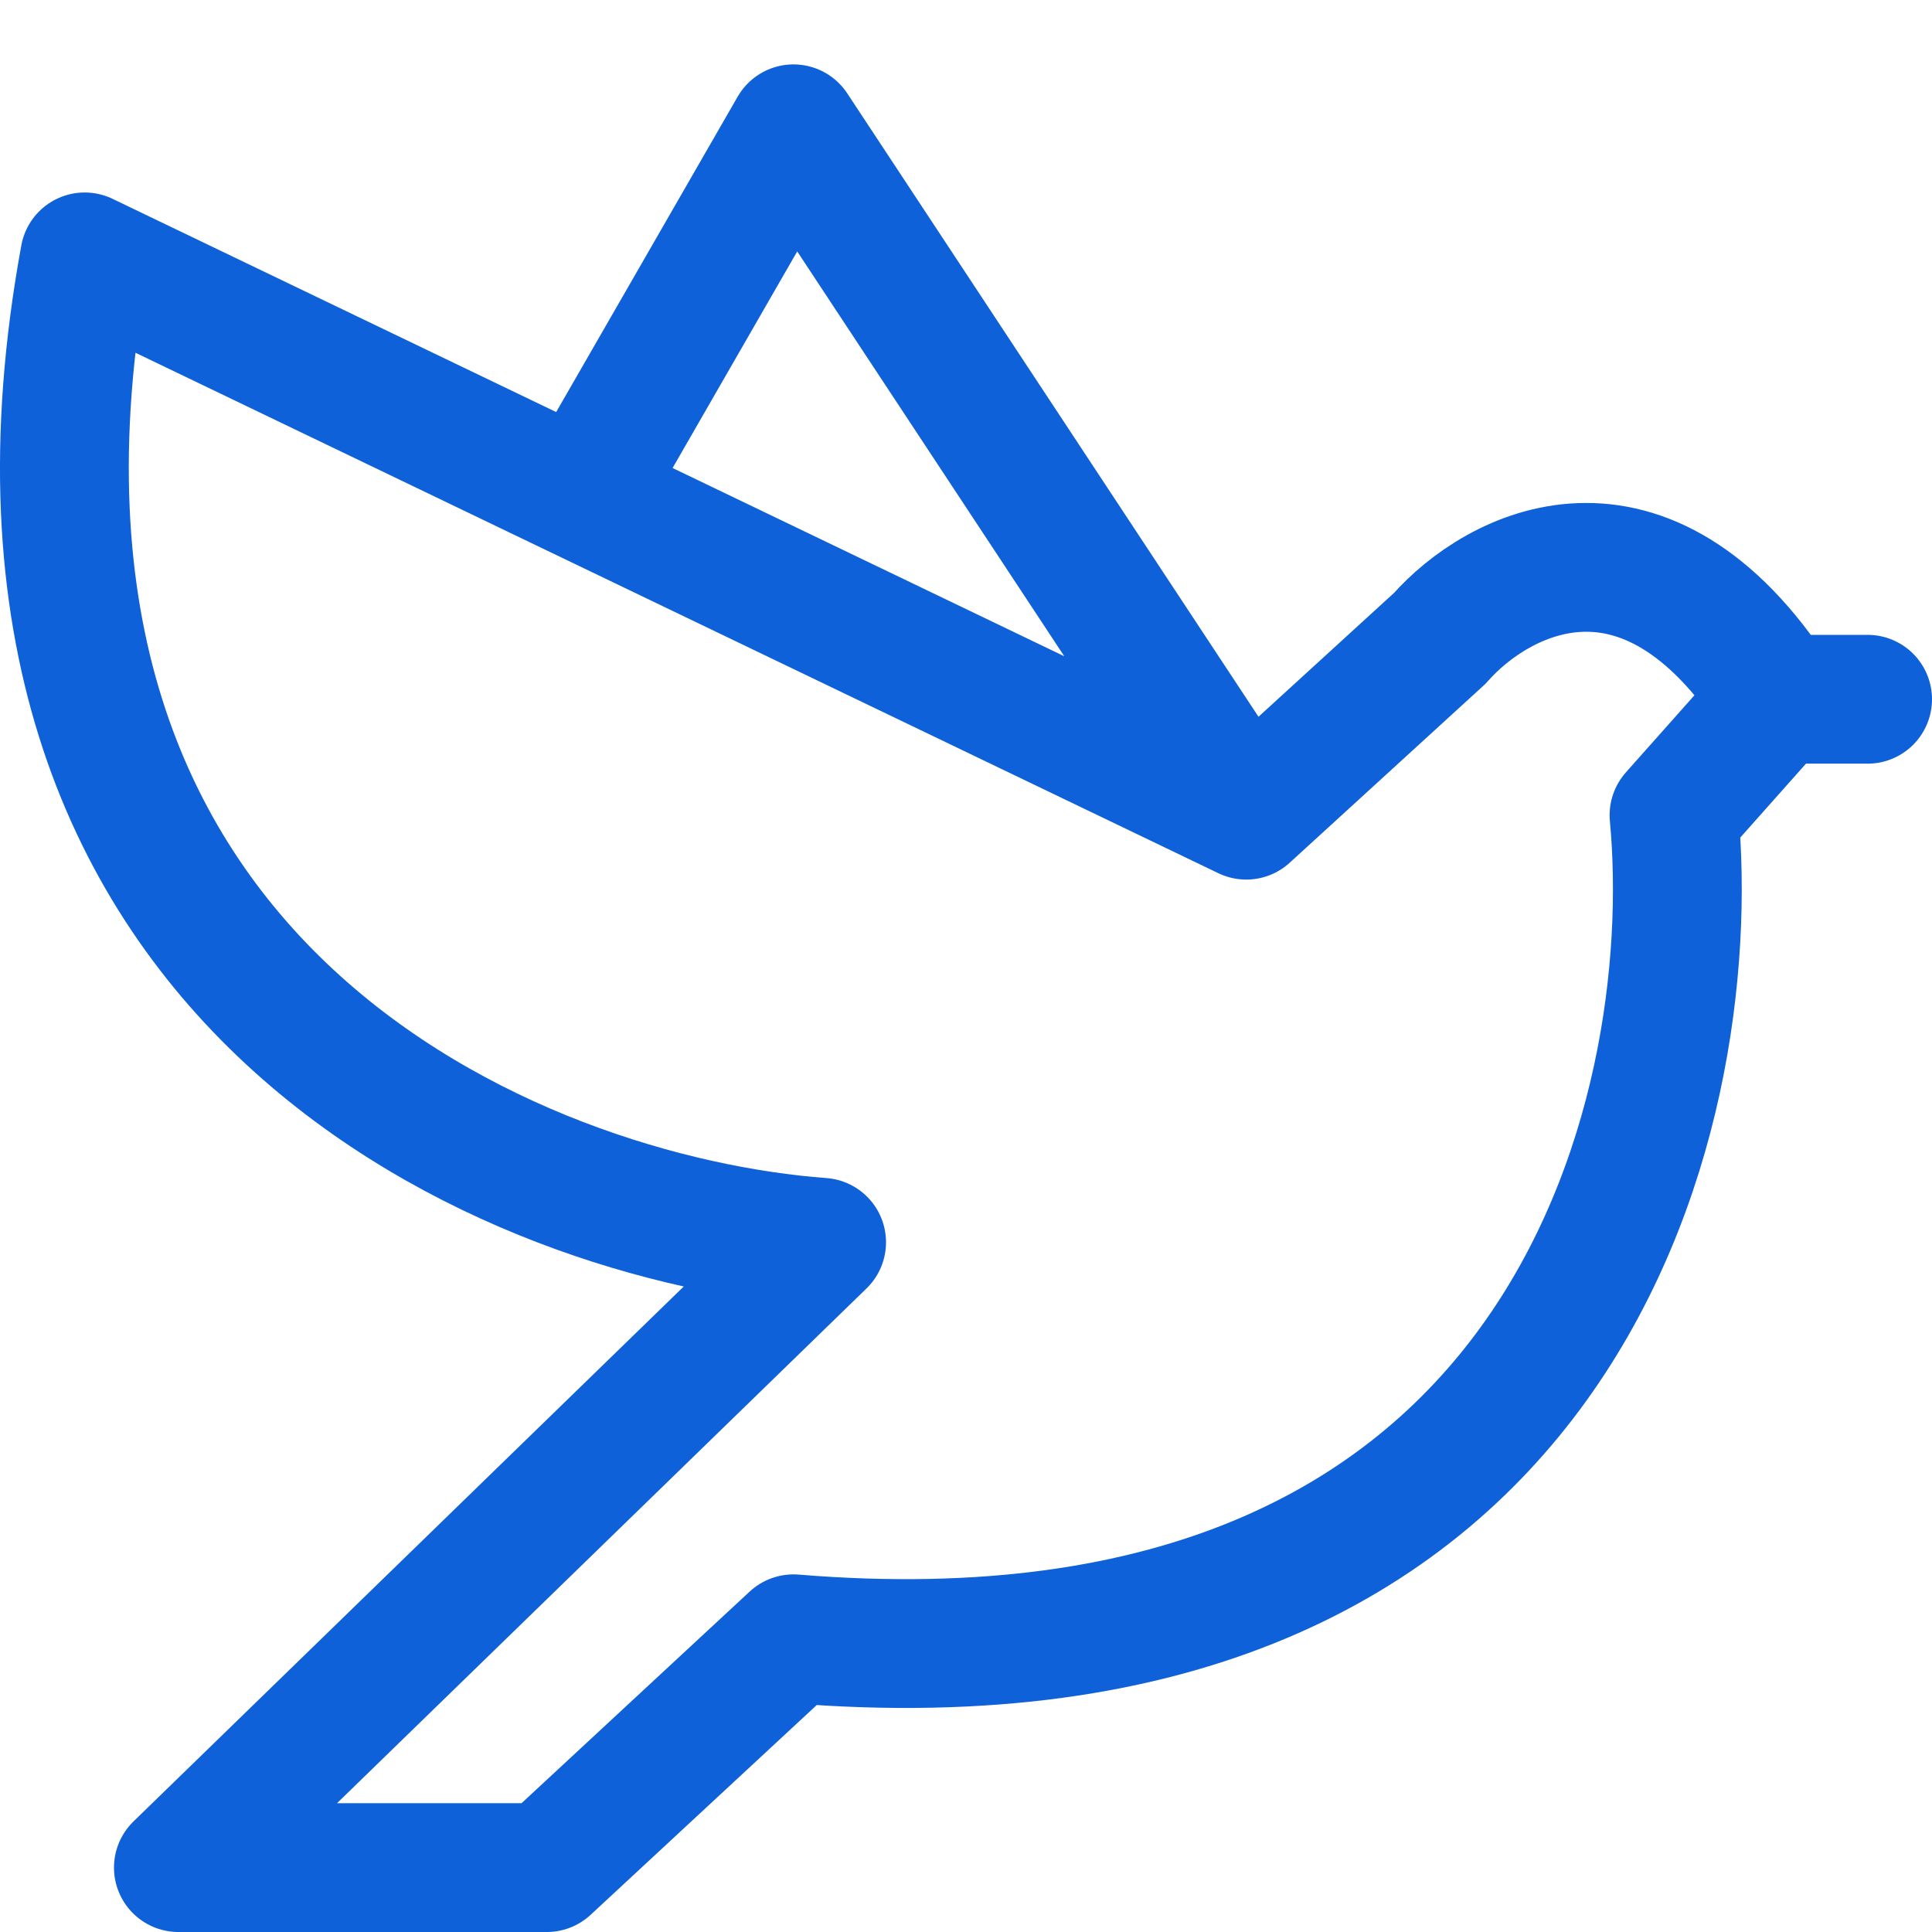<svg width="30" height="30" viewBox="0 0 30 30" fill="none" xmlns="http://www.w3.org/2000/svg">
<path d="M19.352 12.658C20.354 11.742 22.358 9.911 22.358 9.911C23.247 8.9 25.538 7.675 27.594 10.858M19.352 12.658L9.04 7.702M19.352 12.658L12.321 2L9.04 7.702M27.594 10.858C28.063 10.858 29 10.858 29 10.858H27.594ZM27.594 10.858C27.061 11.458 25.994 12.658 25.994 12.658C26.43 17.332 24.307 26.433 12.321 25.447L8.491 29H2.77C6.099 25.763 12.758 19.29 12.758 19.29C8.071 18.942 -0.779 15.396 1.315 3.989L9.04 7.702" stroke="#0E61D9" stroke-width="2" stroke-linecap="round" stroke-linejoin="round"/>
</svg>
